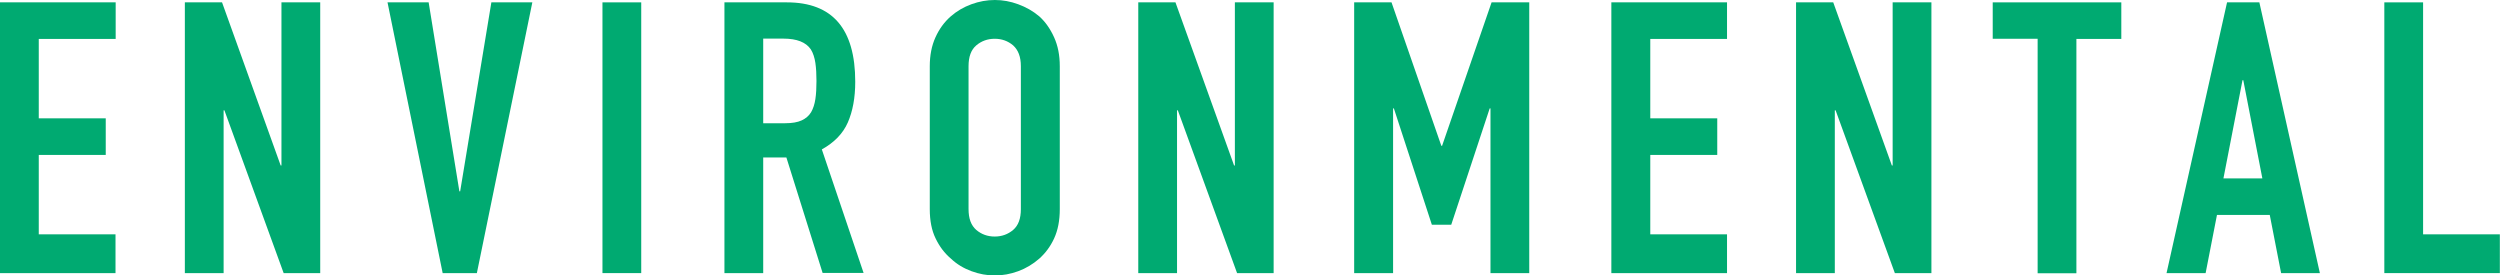 <?xml version="1.0" encoding="utf-8"?>
<!-- Generator: Adobe Illustrator 25.0.1, SVG Export Plug-In . SVG Version: 6.00 Build 0)  -->
<svg version="1.1" id="レイヤー_1" xmlns="http://www.w3.org/2000/svg" xmlns:xlink="http://www.w3.org/1999/xlink" x="0px"
	 y="0px" viewBox="0 0 158.64 17.47" style="enable-background:new 0 0 158.64 17.47;" xml:space="preserve">
<style type="text/css">
	.st0{fill:#00AA71;}
</style>
<g>
	<g>
		<path class="st0" d="M0,17.33V0.15h7.34v2.32H2.46v5.04h4.25v2.32H2.46v5.04h4.87v2.46H0z"/>
		<path class="st0" d="M11.73,17.33V0.15h2.36l3.72,10.35h0.05V0.15h2.46v17.18H18L14.24,7h-0.05v10.33H11.73z"/>
		<path class="st0" d="M33.78,0.15l-3.52,17.18h-2.17l-3.5-17.18h2.61l1.95,11.99h0.05l1.98-11.99H33.78z"/>
		<path class="st0" d="M38.23,17.33V0.15h2.46v17.18H38.23z"/>
		<path class="st0" d="M45.97,17.33V0.15h3.96c2.9,0,4.34,1.68,4.34,5.04c0,1.01-0.16,1.87-0.47,2.58
			c-0.31,0.71-0.87,1.28-1.65,1.71l2.65,7.84H52.2L49.9,9.99h-1.47v7.34H45.97z M48.43,2.46v5.36h1.4c0.43,0,0.78-0.06,1.04-0.18
			c0.26-0.12,0.46-0.29,0.6-0.52c0.13-0.23,0.22-0.5,0.27-0.83s0.07-0.71,0.07-1.15c0-0.43-0.02-0.82-0.07-1.15
			s-0.14-0.62-0.29-0.86c-0.31-0.45-0.88-0.68-1.74-0.68H48.43z"/>
		<path class="st0" d="M59,4.2c0-0.69,0.12-1.3,0.36-1.83c0.24-0.53,0.56-0.97,0.97-1.33c0.39-0.34,0.82-0.59,1.31-0.77
			C62.13,0.09,62.63,0,63.13,0c0.5,0,0.99,0.09,1.48,0.27c0.49,0.18,0.94,0.43,1.34,0.77c0.39,0.35,0.7,0.8,0.94,1.33
			c0.24,0.53,0.36,1.14,0.36,1.83v9.07c0,0.72-0.12,1.34-0.36,1.86c-0.24,0.52-0.56,0.94-0.94,1.28c-0.4,0.35-0.85,0.62-1.34,0.8
			s-0.99,0.27-1.48,0.27c-0.5,0-0.99-0.09-1.48-0.27s-0.93-0.44-1.31-0.8c-0.4-0.34-0.72-0.76-0.97-1.28C59.12,14.62,59,14,59,13.27
			V4.2z M61.46,13.27c0,0.6,0.16,1.03,0.49,1.32c0.33,0.28,0.72,0.42,1.17,0.42c0.45,0,0.84-0.14,1.17-0.42
			c0.33-0.28,0.49-0.72,0.49-1.32V4.2c0-0.6-0.17-1.03-0.49-1.32c-0.33-0.28-0.72-0.42-1.17-0.42c-0.45,0-0.84,0.14-1.17,0.42
			c-0.33,0.28-0.49,0.72-0.49,1.32V13.27z"/>
		<path class="st0" d="M72.23,17.33V0.15h2.36l3.72,10.35h0.05V0.15h2.46v17.18H78.5L74.74,7h-0.05v10.33H72.23z"/>
		<path class="st0" d="M85.93,17.33V0.15h2.37l3.16,9.1h0.05l3.14-9.1h2.39v17.18h-2.46V6.88h-0.05l-2.44,7.38h-1.23l-2.41-7.38
			h-0.05v10.45H85.93z"/>
		<path class="st0" d="M102.25,17.33V0.15h7.34v2.32h-4.87v5.04h4.25v2.32h-4.25v5.04h4.87v2.46H102.25z"/>
		<path class="st0" d="M113.97,17.33V0.15h2.36l3.72,10.35h0.05V0.15h2.46v17.18h-2.32L116.48,7h-0.05v10.33H113.97z"/>
		<path class="st0" d="M129.3,17.33V2.46h-2.85V0.15h8.16v2.32h-2.85v14.87H129.3z"/>
		<path class="st0" d="M137.48,17.33l3.84-17.18h2.05l3.84,17.18h-2.46l-0.72-3.69h-3.35l-0.72,3.69H137.48z M143.56,11.32
			l-1.21-6.23h-0.05l-1.21,6.23H143.56z"/>
		<path class="st0" d="M151.3,17.33V0.15h2.46v14.72h4.87v2.46H151.3z"/>
	</g>
</g>
</svg>
